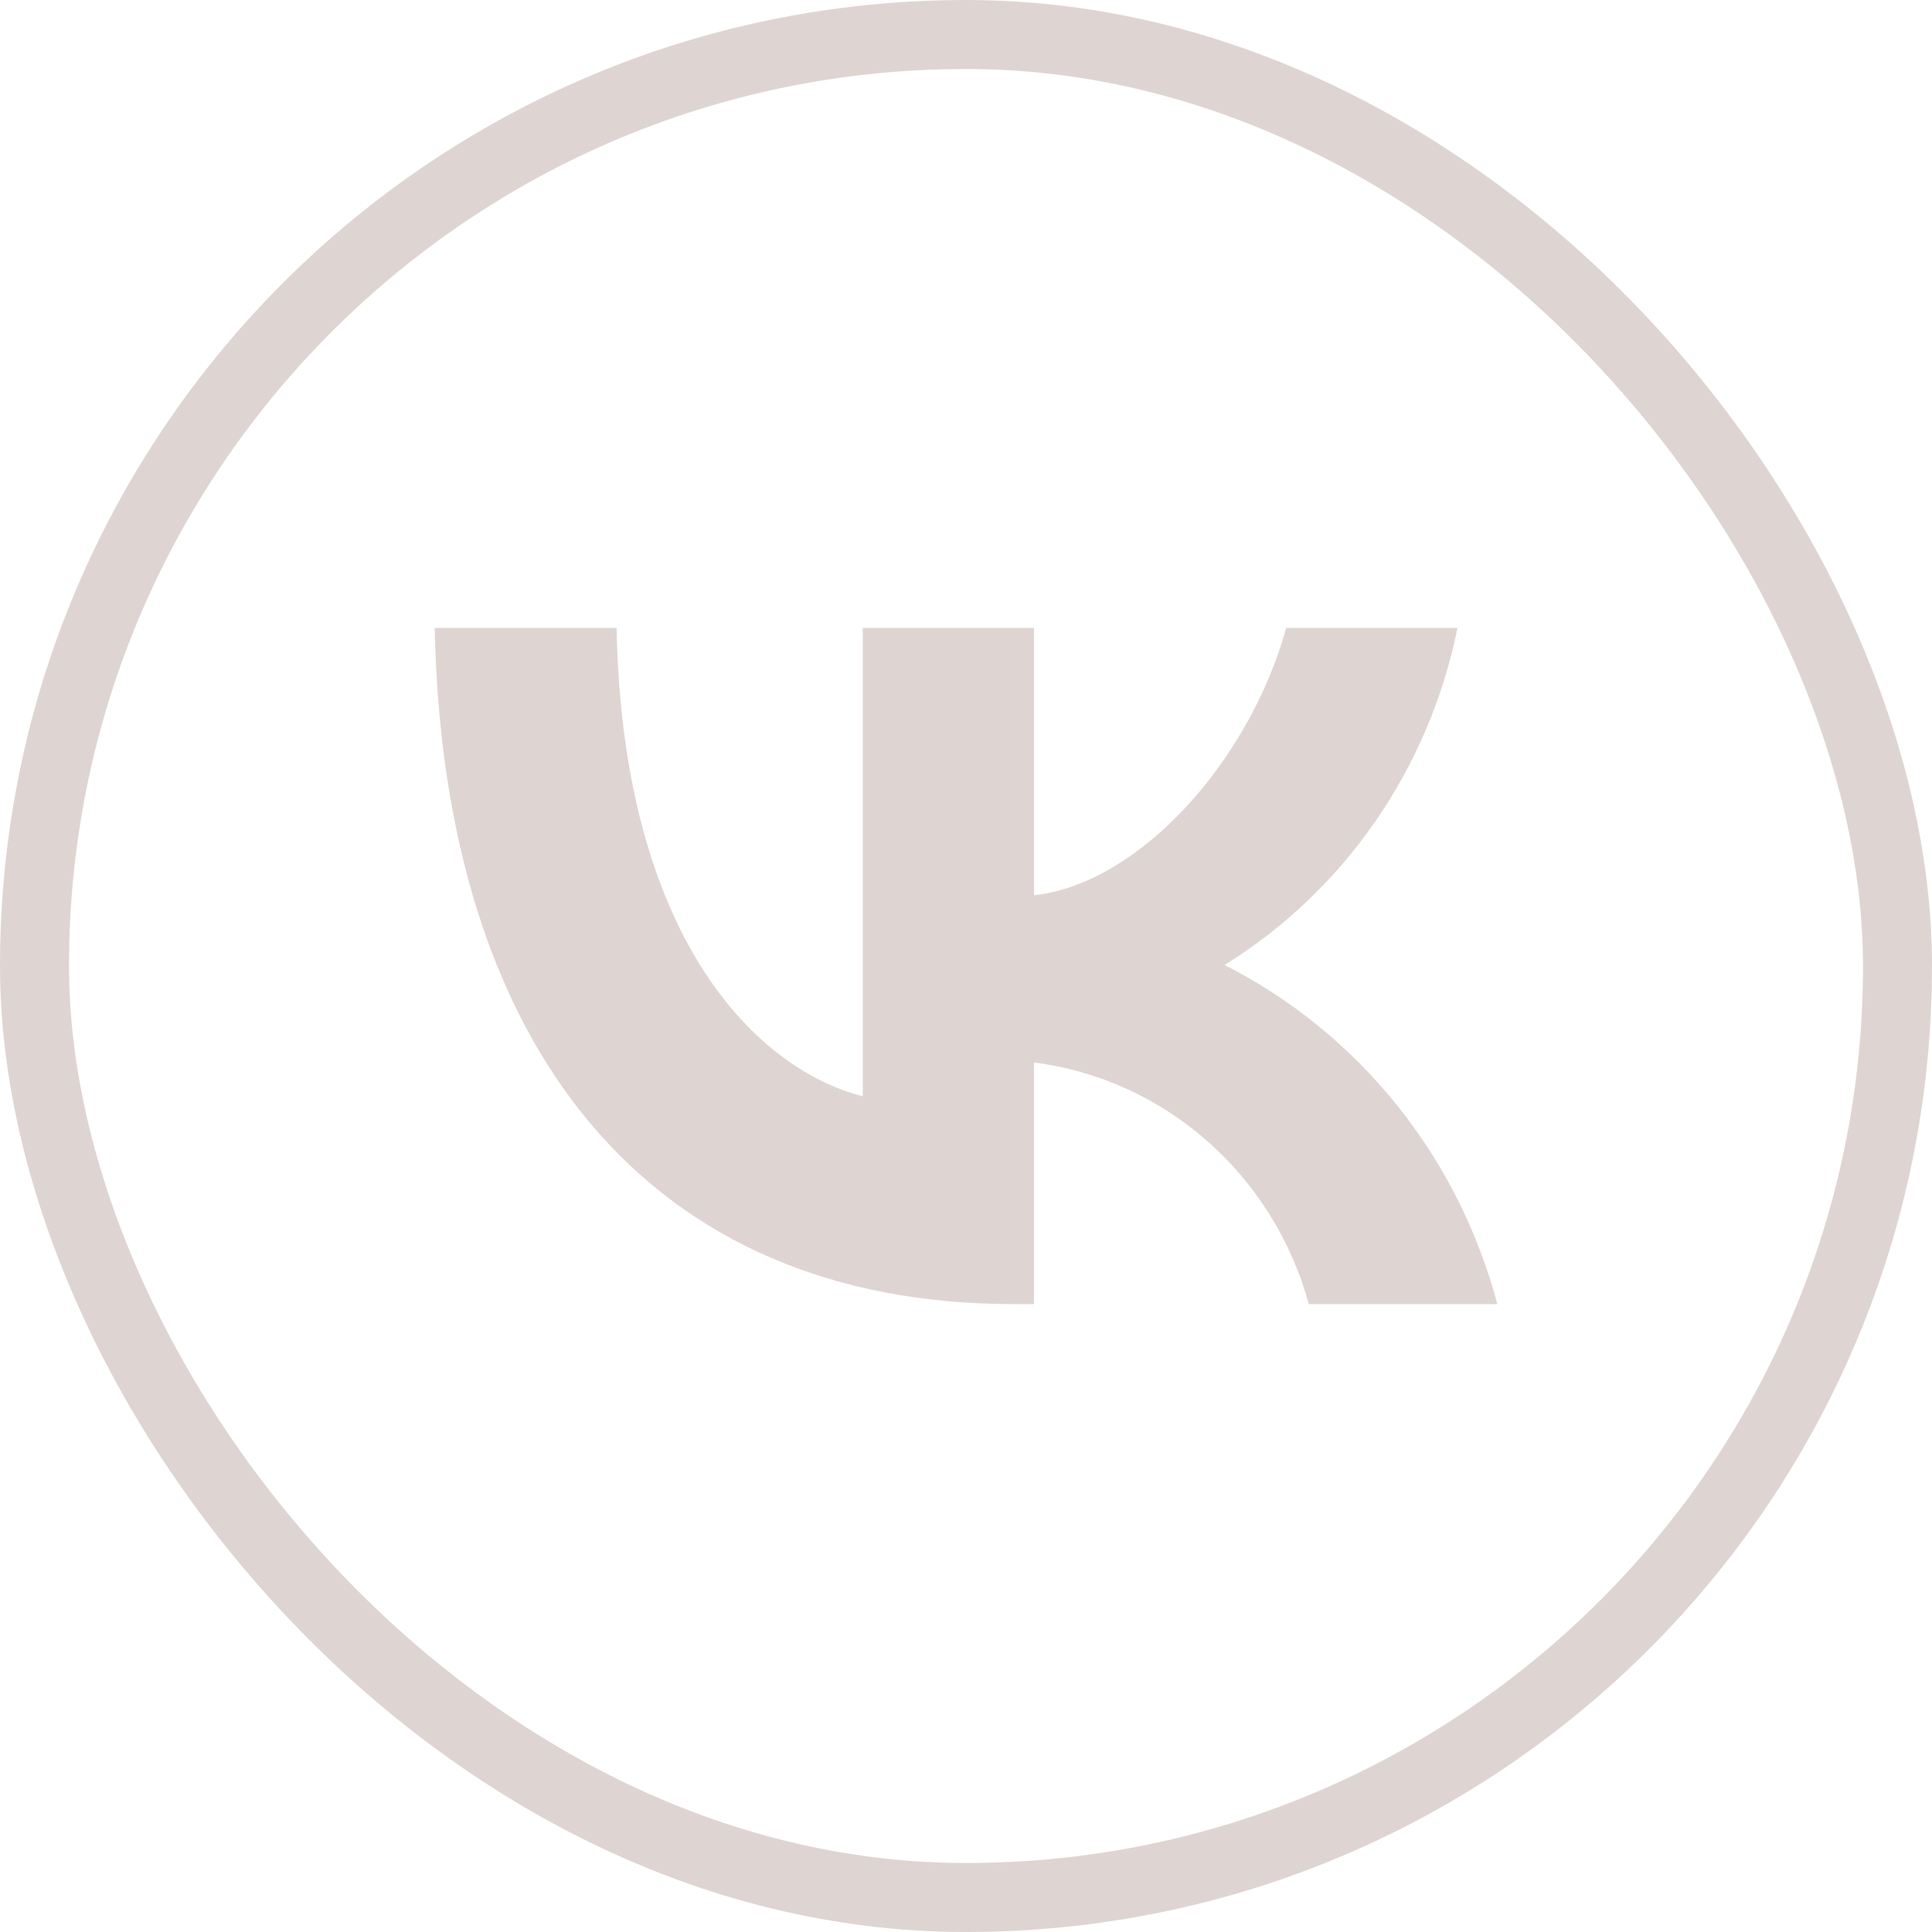 <?xml version="1.0" encoding="UTF-8"?> <svg xmlns="http://www.w3.org/2000/svg" width="28" height="28" viewBox="0 0 28 28" fill="none"><rect x="0.5" y="0.5" width="27" height="27" rx="13.5" stroke="#DED5D2"></rect><path d="M14.688 18.9C9.426 18.9 6.425 15.221 6.3 9.1H8.936C9.022 13.593 10.965 15.496 12.504 15.888V9.1H14.986V12.975C16.506 12.808 18.102 11.042 18.641 9.1H21.123C20.92 10.107 20.515 11.061 19.934 11.902C19.353 12.742 18.609 13.452 17.747 13.985C18.709 14.473 19.559 15.163 20.24 16.01C20.922 16.857 21.419 17.842 21.7 18.9H18.968C18.716 17.981 18.204 17.159 17.495 16.536C16.787 15.913 15.914 15.517 14.986 15.398V18.9H14.688V18.9Z" fill="#DED5D2"></path></svg> 